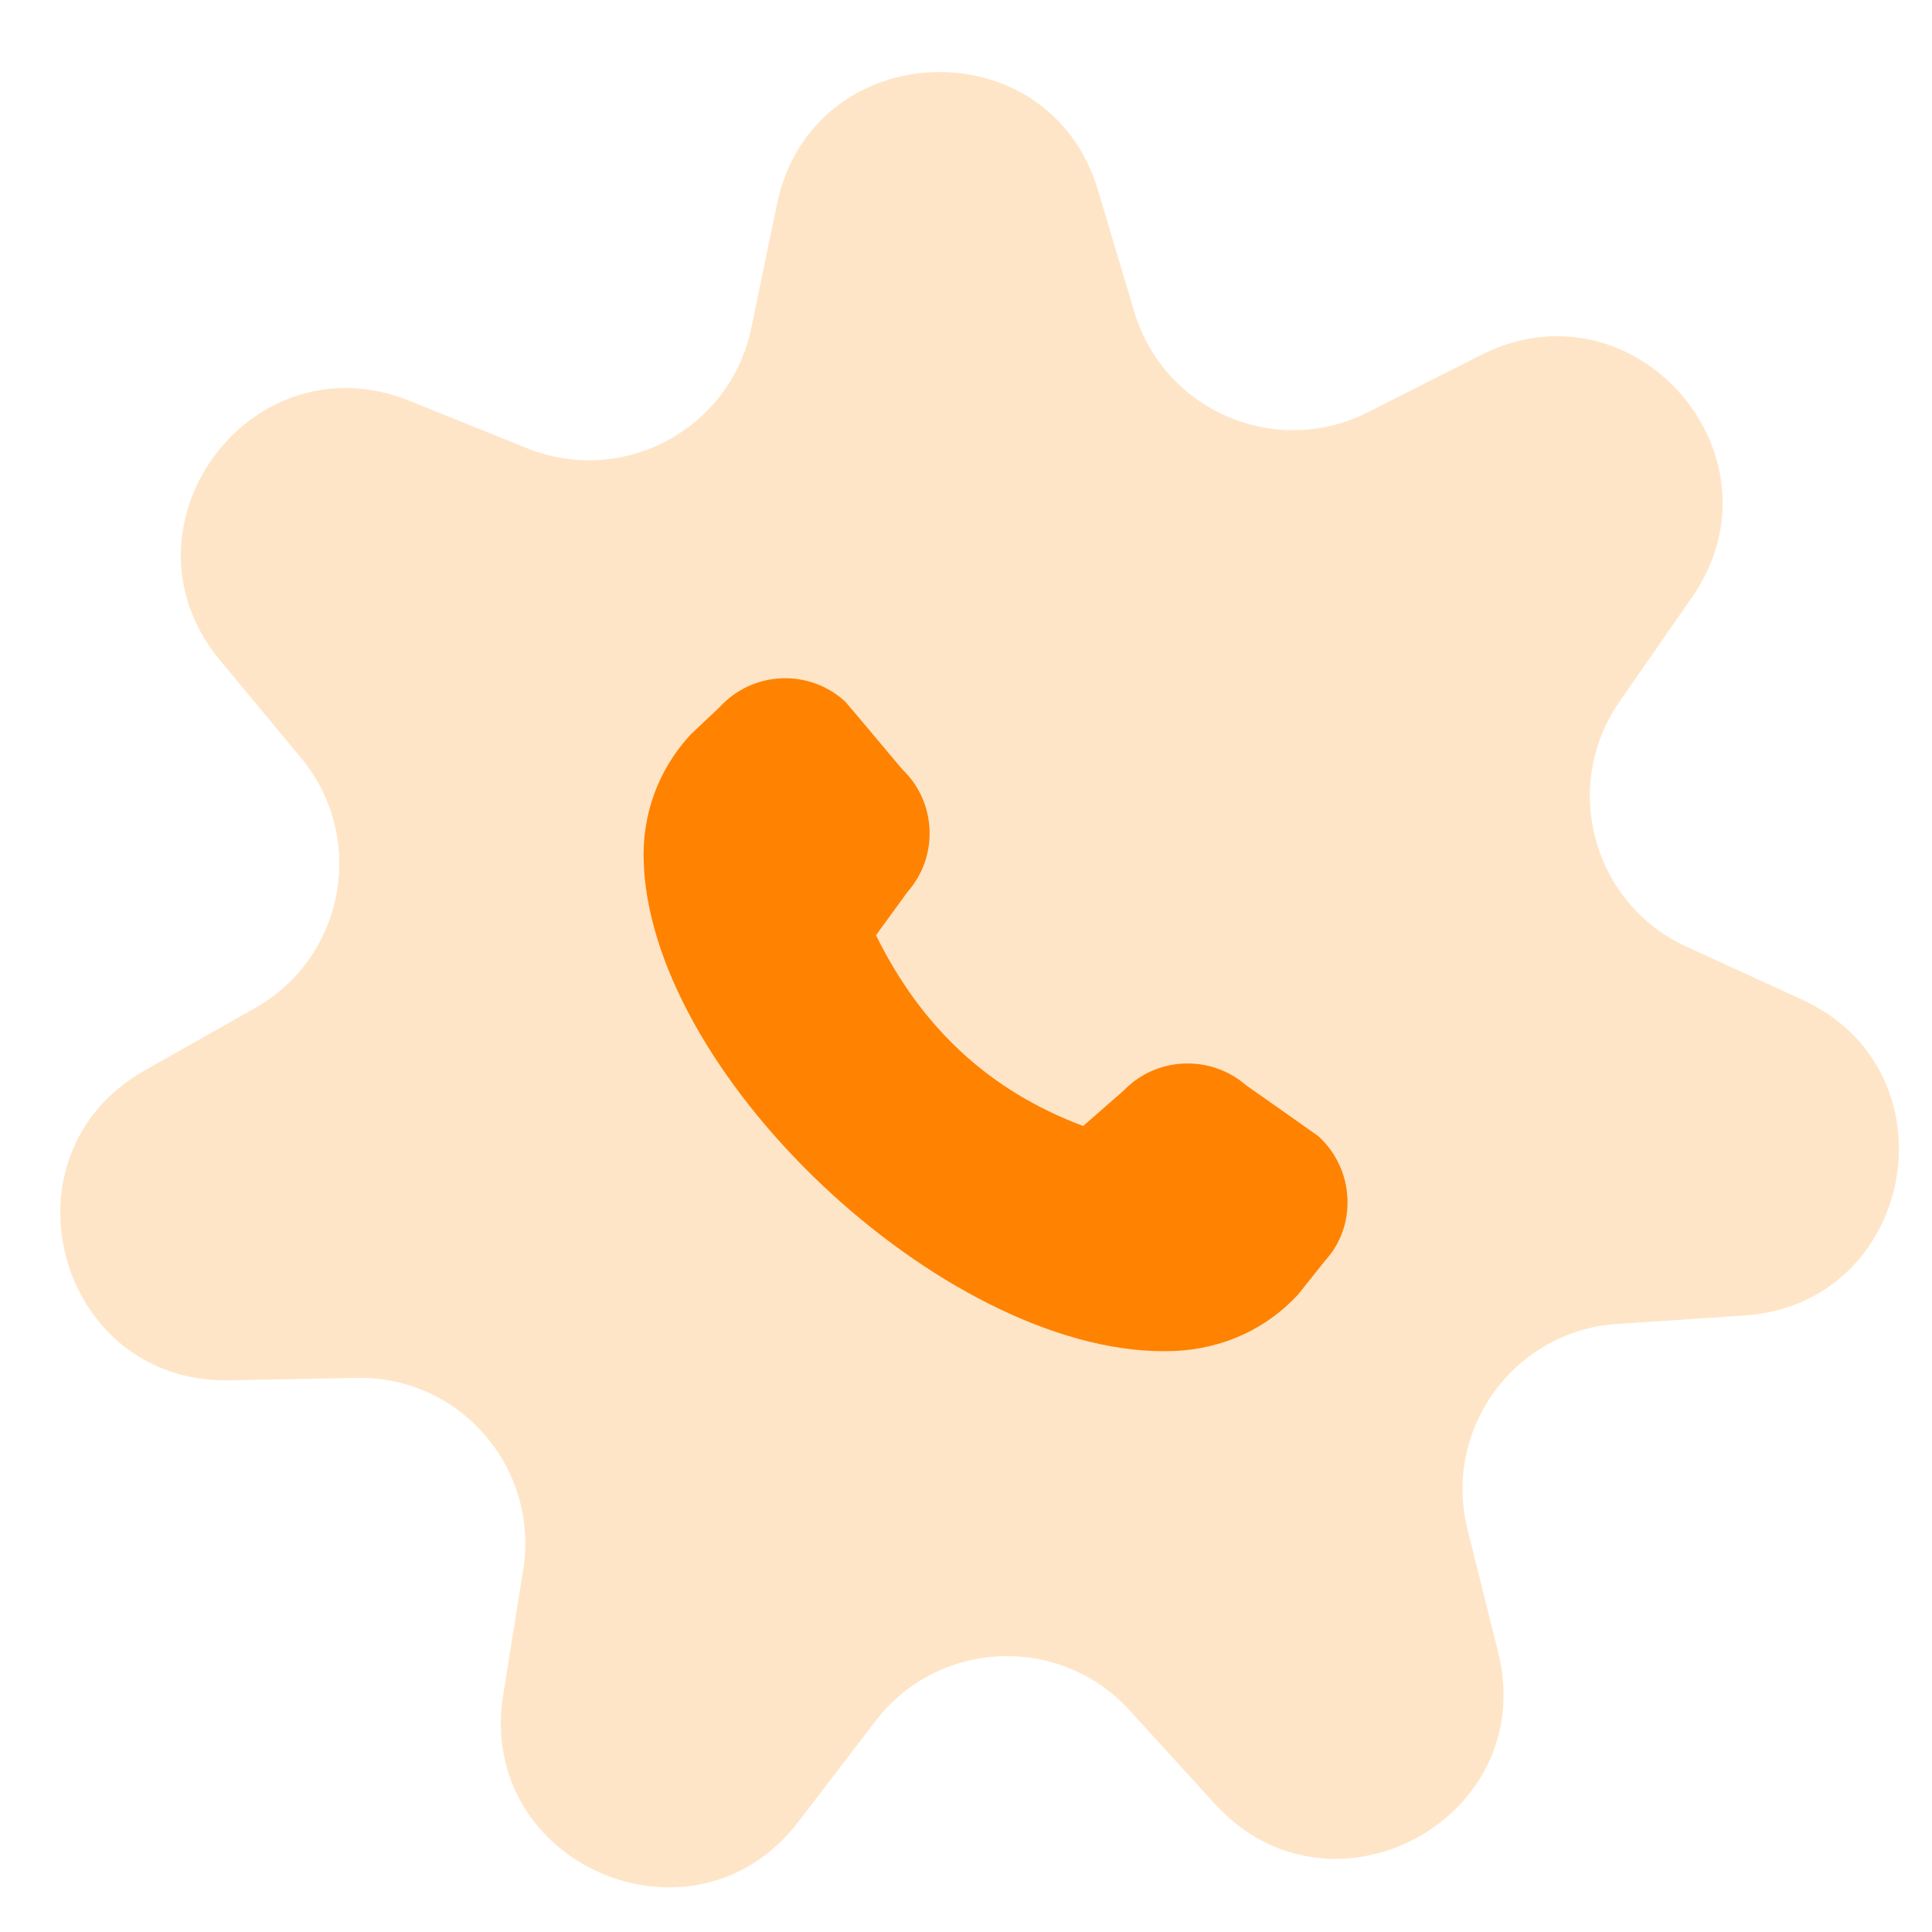 <svg width="42" height="42" viewBox="0 0 42 42" fill="none" xmlns="http://www.w3.org/2000/svg">
<path d="M16.892 4.435C17.653 0.773 22.8 0.553 23.87 4.137L24.659 6.779C25.302 8.93 27.734 9.976 29.737 8.962L32.197 7.717C35.535 6.029 38.916 9.916 36.781 12.987L35.208 15.251C33.927 17.095 34.625 19.648 36.667 20.582L39.174 21.73C42.575 23.286 41.644 28.353 37.912 28.599L35.161 28.78C32.921 28.928 31.36 31.067 31.902 33.245L32.569 35.921C33.472 39.55 28.93 41.982 26.411 39.217L24.554 37.179C23.042 35.52 20.397 35.633 19.032 37.415L17.355 39.605C15.081 42.574 10.348 40.539 10.939 36.846L11.374 34.123C11.728 31.906 9.991 29.909 7.747 29.953L4.99 30.007C1.25 30.08 -0.11 25.111 3.146 23.27L5.546 21.913C7.5 20.808 7.979 18.204 6.545 16.477L4.783 14.355C2.395 11.477 5.432 7.316 8.901 8.713L11.459 9.744C13.541 10.582 15.875 9.333 16.331 7.135L16.892 4.435Z" fill="#FFE5C7"/>
<g clip-path="url(#clip0_2661_670)">
<path d="M13.994 18.774C14.198 23.535 20.78 29.573 25.536 29.369C26.576 29.325 27.532 28.89 28.218 28.143L28.811 27.4C29.503 26.646 29.45 25.424 28.664 24.703C28.644 24.685 27.093 23.596 27.093 23.596C26.315 22.918 25.137 22.968 24.426 23.71L23.547 24.478C21.517 23.716 20.041 22.355 19.043 20.331L19.727 19.391C20.412 18.618 20.361 17.434 19.613 16.723C19.613 16.723 18.396 15.271 18.376 15.253C17.59 14.531 16.369 14.583 15.647 15.37L15.017 15.965C14.3 16.738 13.949 17.727 13.994 18.768L13.994 18.774Z" fill="#FF8201"/>
</g>
<defs>
<clipPath id="clip0_2661_670">
<rect width="15" height="15" fill="white" transform="matrix(-0.999 0.043 0.043 0.999 28.813 14.215)"/>
</clipPath>
</defs>
</svg>
